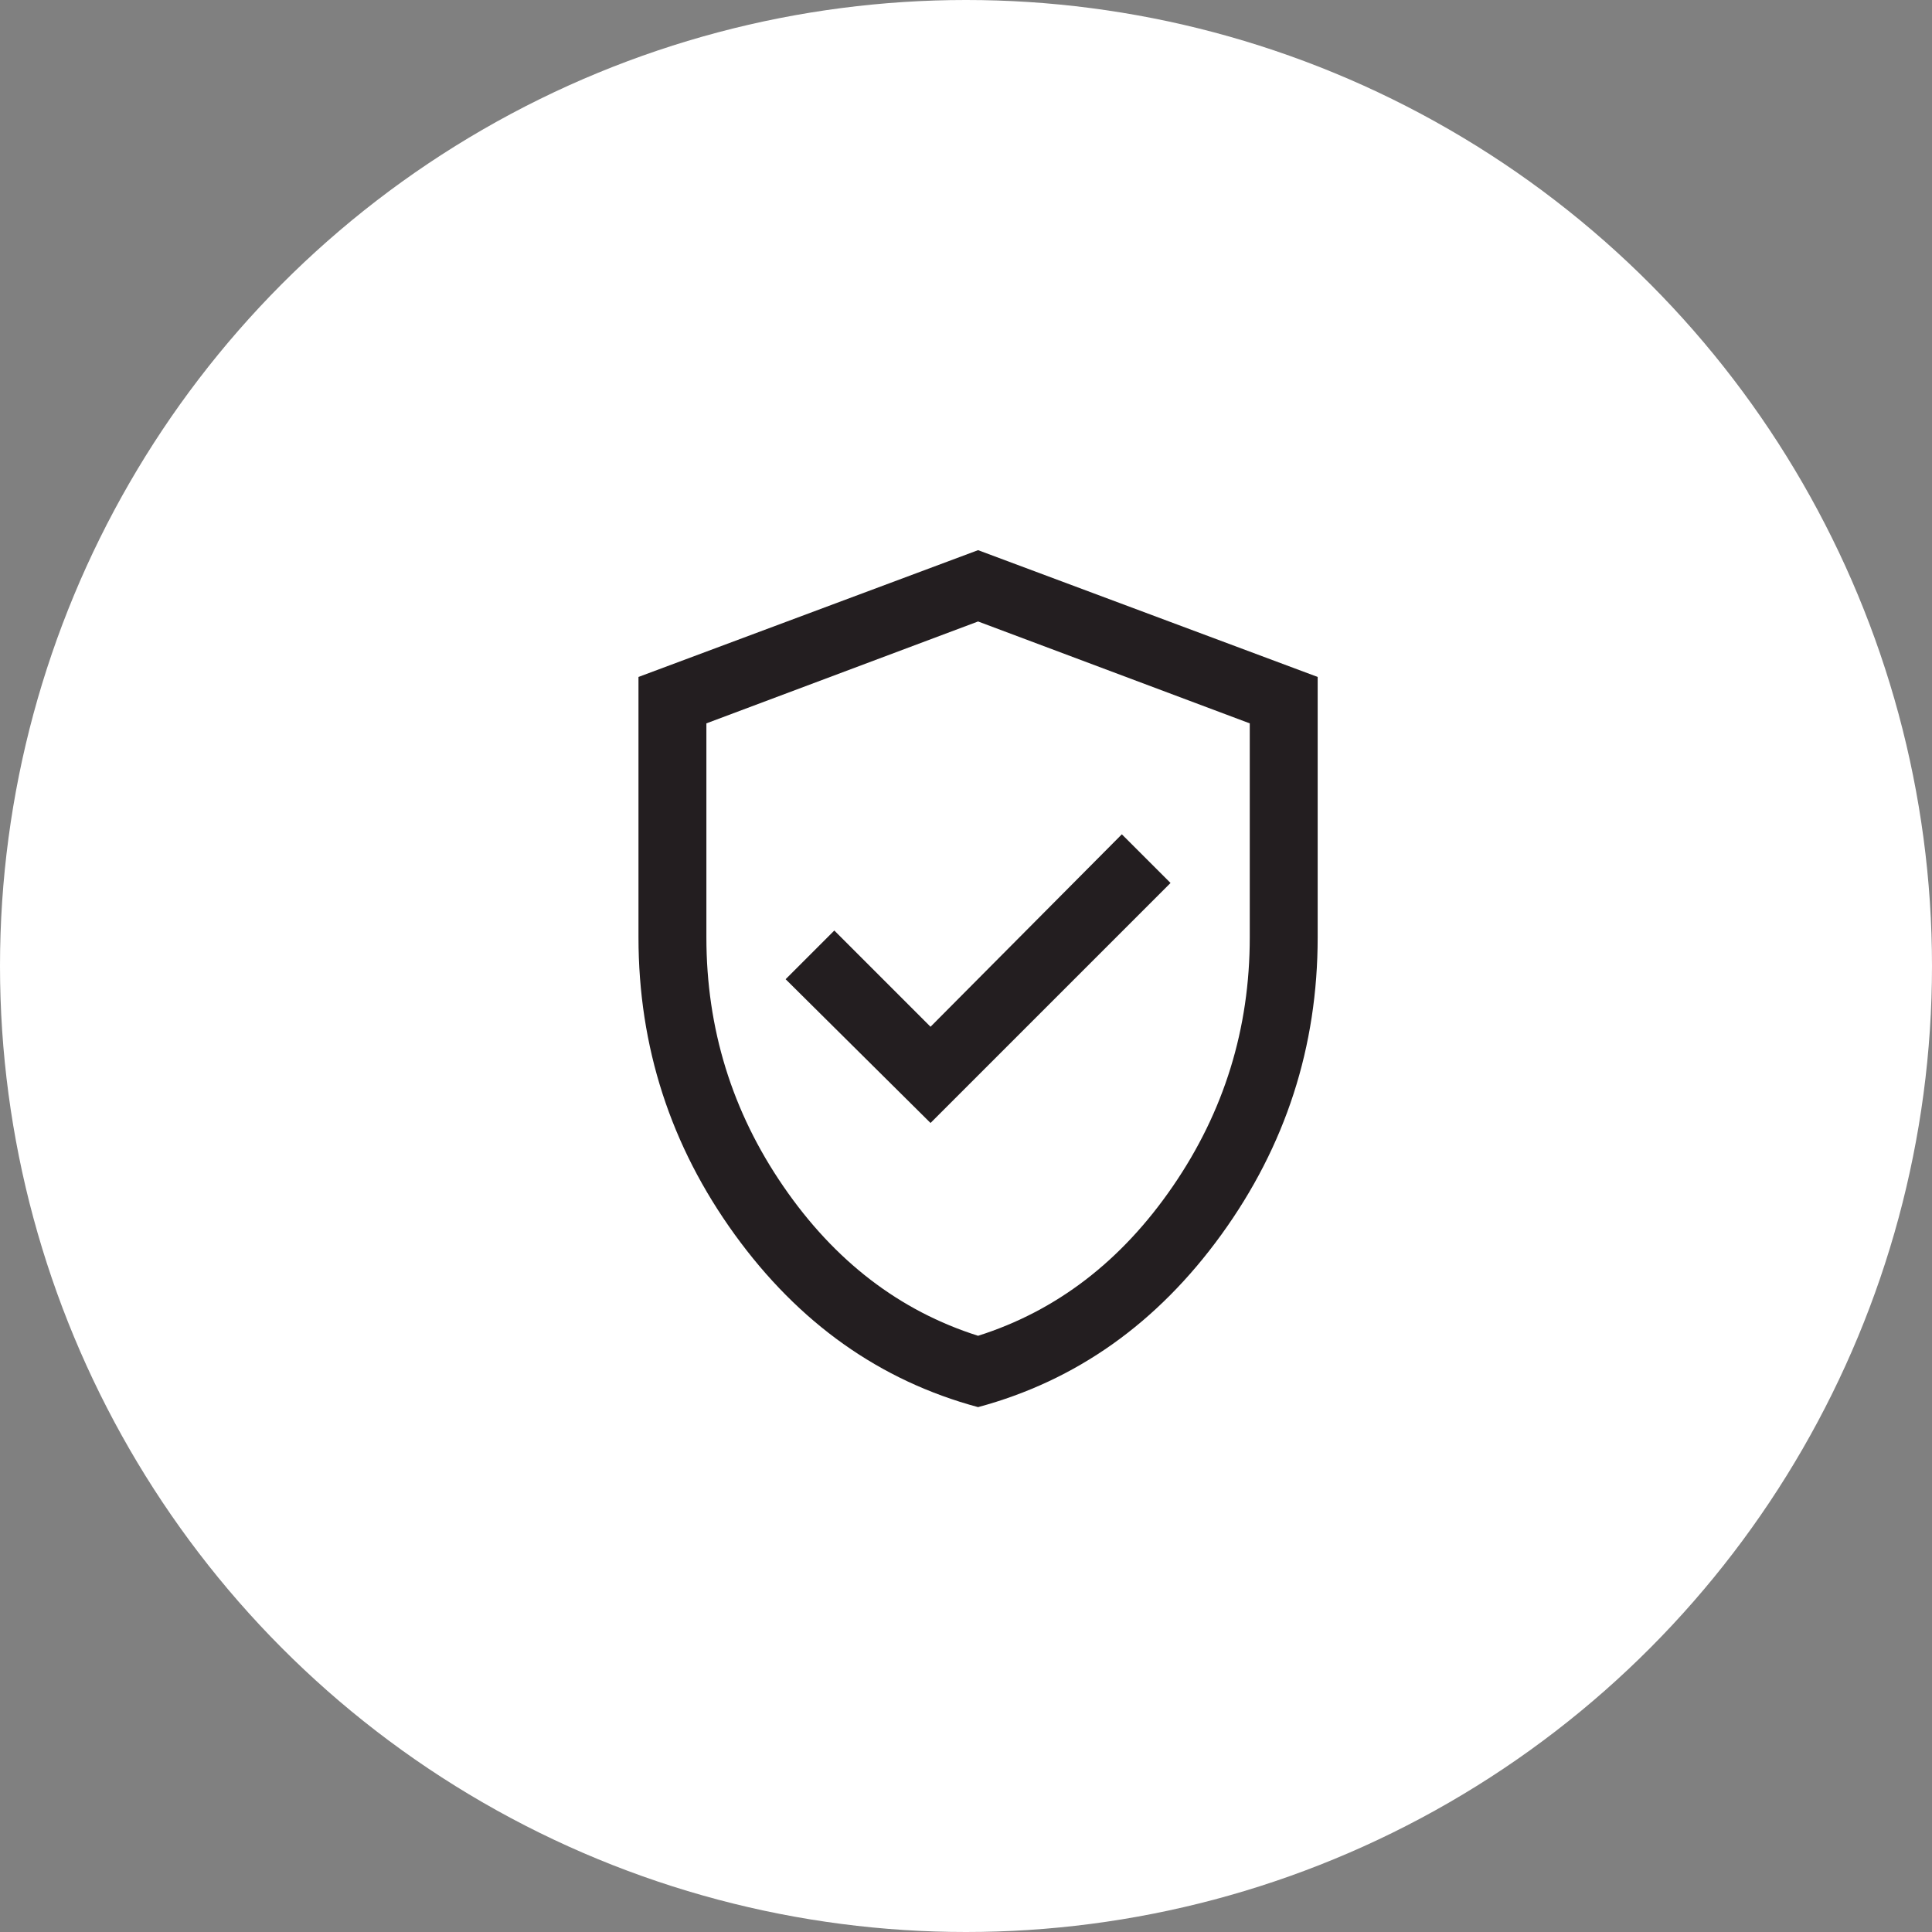 <svg width="80" height="80" viewBox="0 0 80 80" fill="none" xmlns="http://www.w3.org/2000/svg">
<rect x="0" y="0" width="80" height="80" fill="#808080" stroke="none"/>
<circle cx="40" cy="40" r="40" fill="white"/>
<mask id="mask0_1133_26470" style="mask-type:alpha" maskUnits="userSpaceOnUse" x="18" y="18" width="45" height="45">
<rect x="18" y="18" width="45" height="45" fill="#D9D9D9"/>
</mask>
<g mask="url(#mask0_1133_26470)">
<path d="M38.531 46.5L48.469 36.562L46.453 34.547L38.531 42.516L34.547 38.531L32.531 40.547L38.531 46.5ZM40.5 58.266C36.438 57.172 33.078 54.789 30.422 51.118C27.766 47.446 26.438 43.344 26.438 38.812V28.031L40.5 22.781L54.562 28.031V38.812C54.562 43.344 53.234 47.446 50.578 51.118C47.922 54.789 44.562 57.172 40.5 58.266ZM40.5 55.312C43.75 54.281 46.438 52.219 48.562 49.125C50.688 46.031 51.75 42.594 51.75 38.812V29.953L40.5 25.734L29.25 29.953V38.812C29.25 42.594 30.312 46.031 32.438 49.125C34.562 52.219 37.25 54.281 40.5 55.312Z" fill="#231E20"/>
</g>
</svg>
